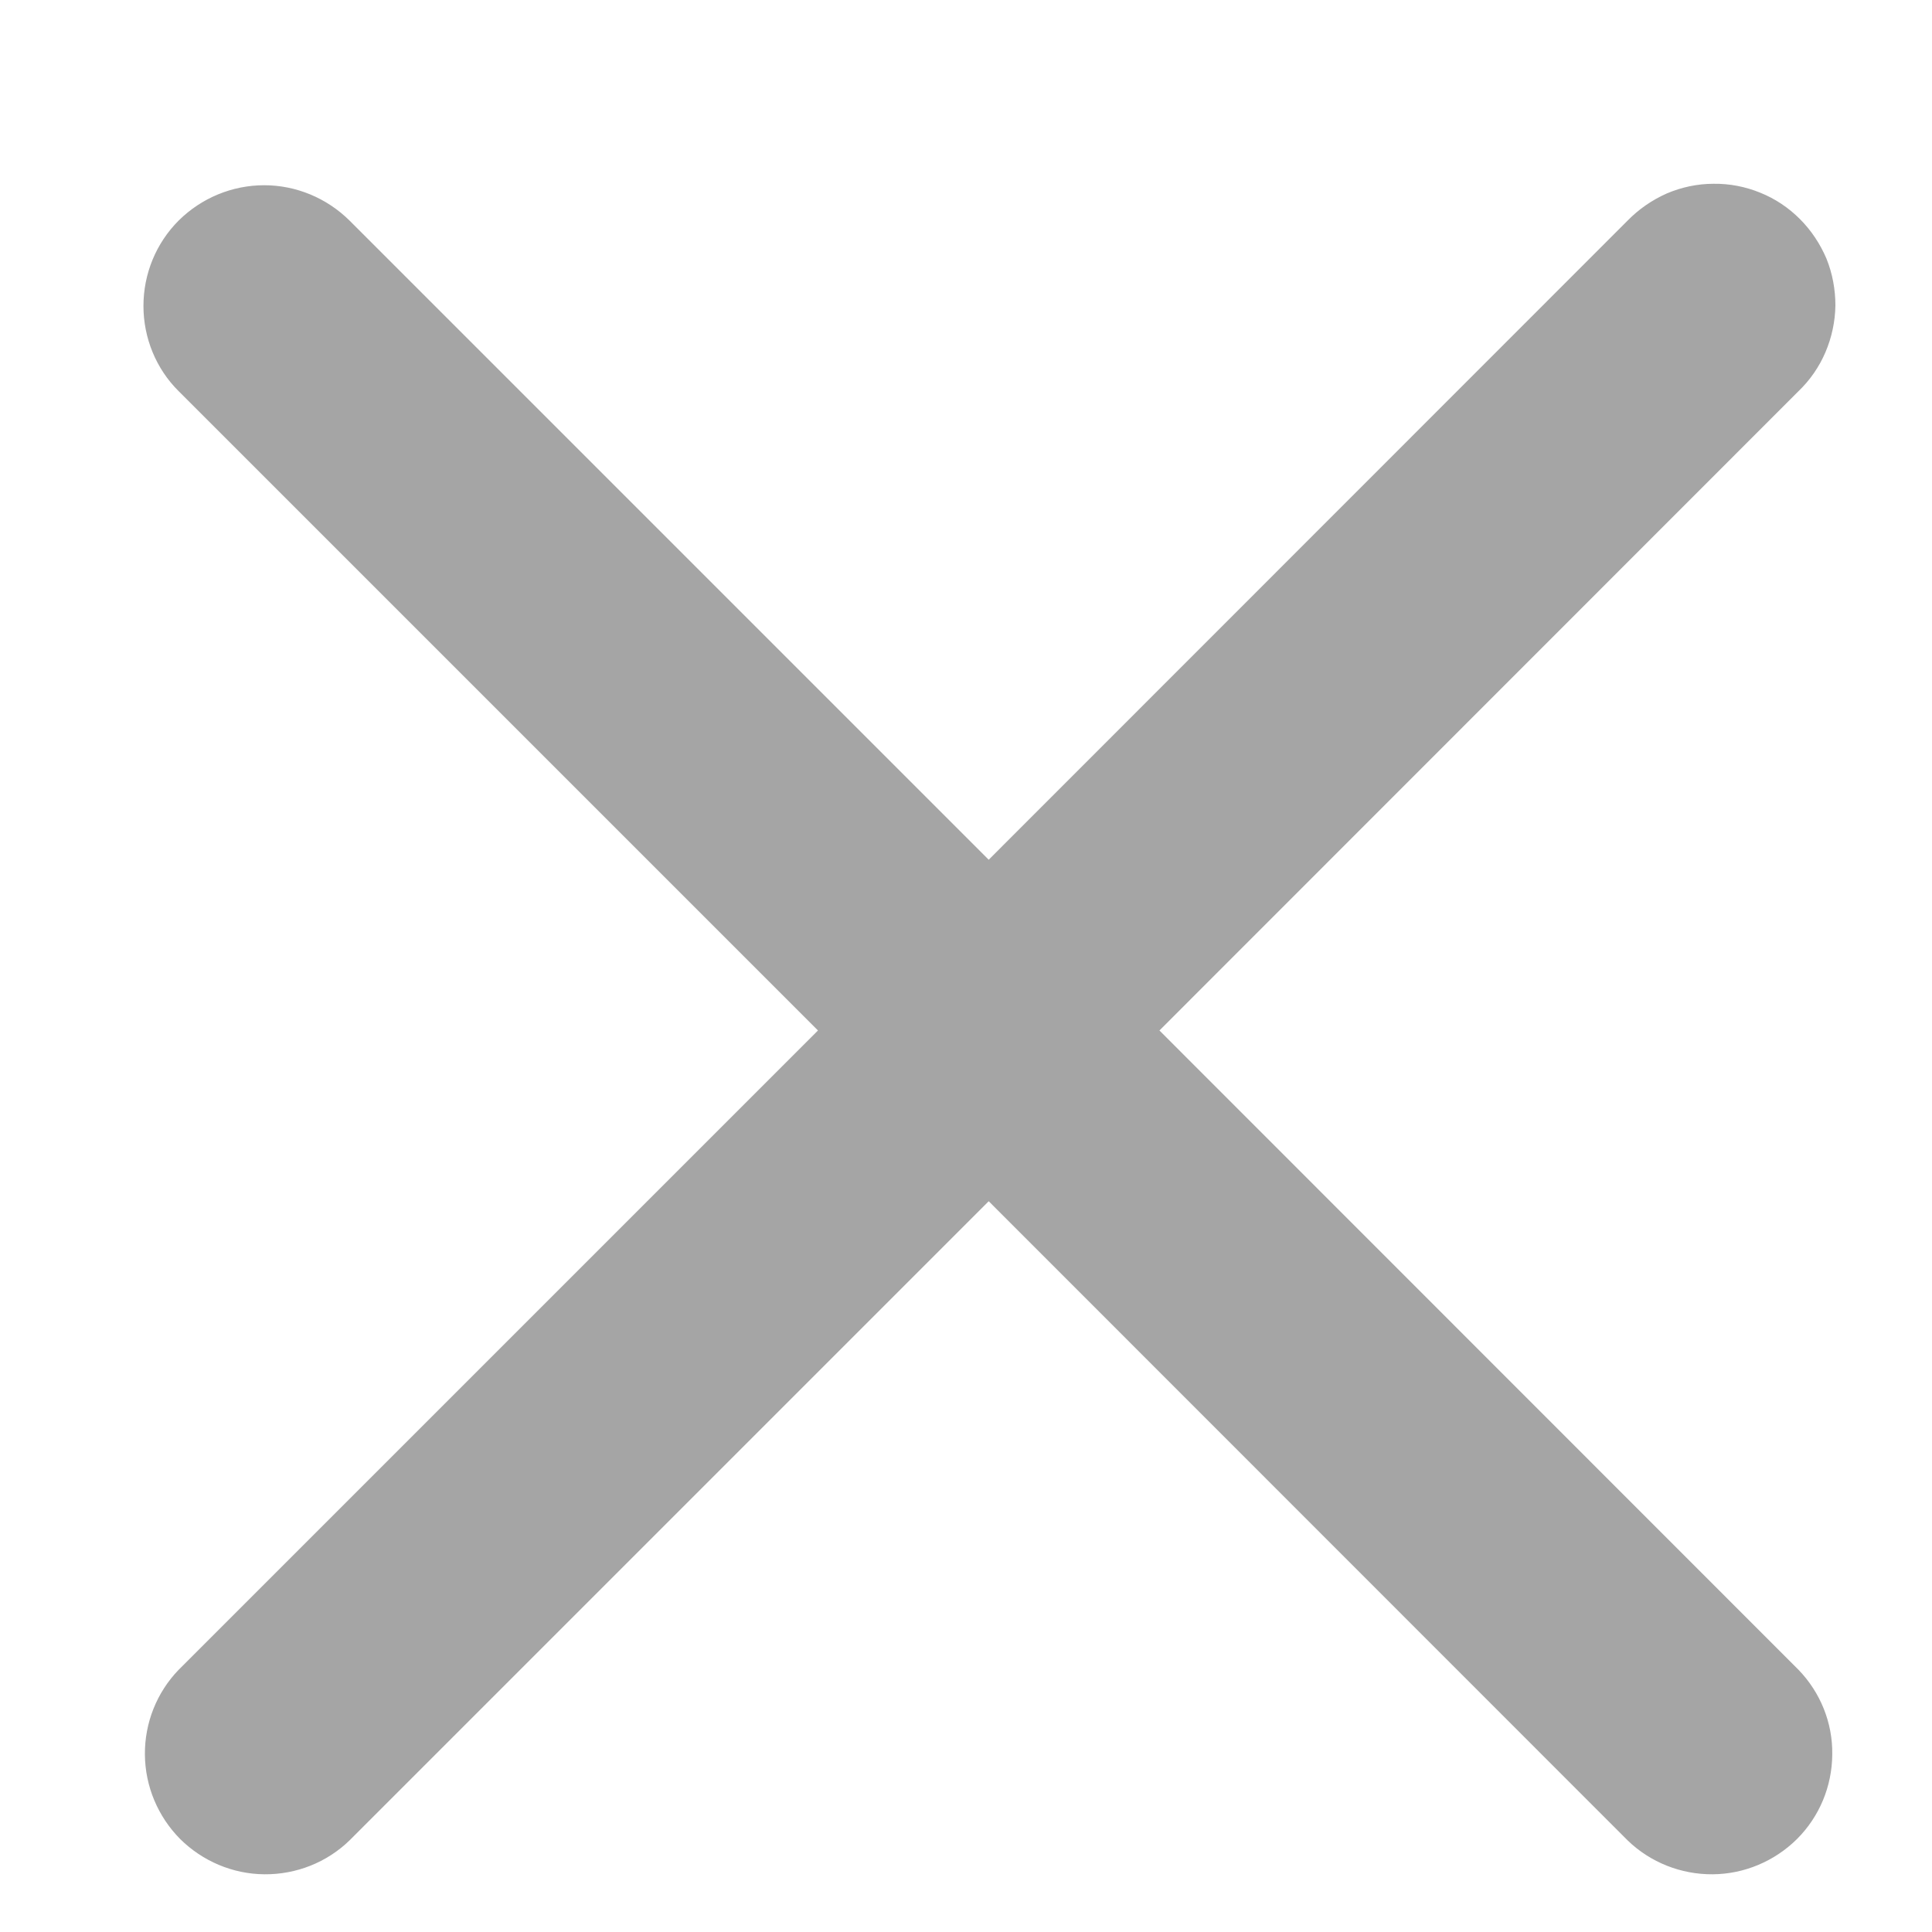 <svg width="8" height="8" viewBox="0 0 8 8" fill="none" xmlns="http://www.w3.org/2000/svg">
<path fill-rule="evenodd" clip-rule="evenodd" d="M0.74 0.913C0.834 0.82 0.961 0.767 1.094 0.767C1.226 0.767 1.353 0.82 1.447 0.913L4.094 3.56L6.74 0.913C6.786 0.866 6.841 0.828 6.902 0.801C6.963 0.775 7.029 0.761 7.095 0.761C7.162 0.76 7.228 0.773 7.289 0.798C7.351 0.823 7.406 0.86 7.453 0.907C7.5 0.954 7.537 1.01 7.563 1.071C7.588 1.133 7.6 1.199 7.6 1.265C7.599 1.331 7.585 1.397 7.559 1.458C7.533 1.519 7.495 1.574 7.447 1.62L4.801 4.267L7.447 6.914C7.538 7.008 7.589 7.134 7.587 7.265C7.586 7.397 7.534 7.522 7.441 7.615C7.348 7.707 7.223 7.76 7.092 7.761C6.961 7.762 6.834 7.712 6.74 7.621L4.094 4.974L1.447 7.621C1.353 7.712 1.227 7.762 1.095 7.761C0.964 7.76 0.839 7.707 0.746 7.615C0.654 7.522 0.601 7.397 0.6 7.265C0.599 7.134 0.649 7.008 0.74 6.914L3.387 4.267L0.74 1.62C0.646 1.527 0.594 1.399 0.594 1.267C0.594 1.134 0.646 1.007 0.74 0.913Z" fill="#A5A5A5"/>
</svg>
